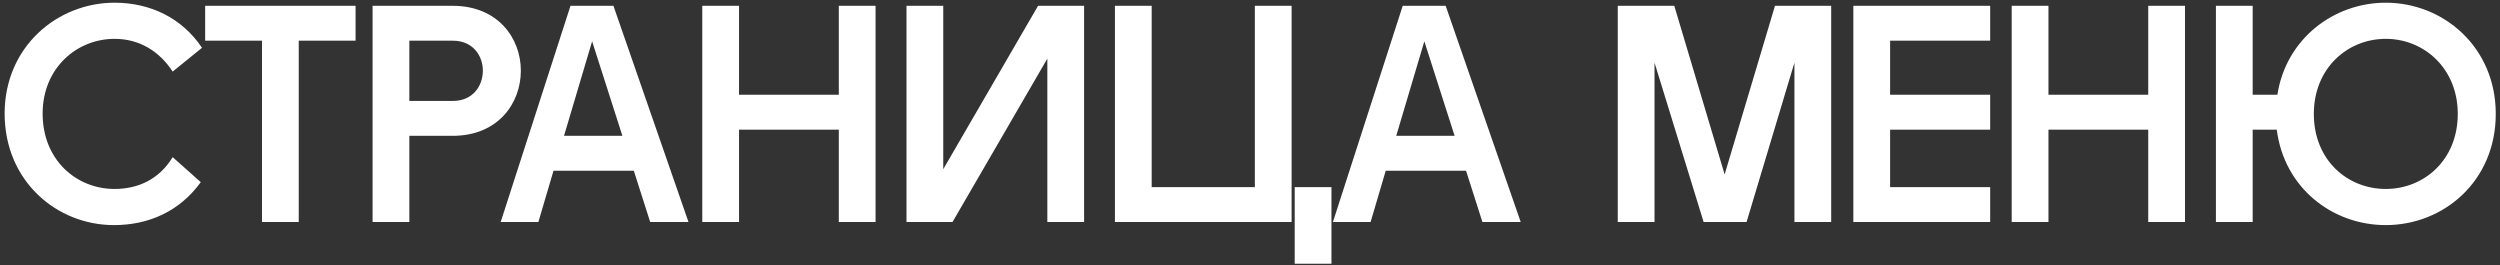 <?xml version="1.0" encoding="UTF-8"?> <svg xmlns="http://www.w3.org/2000/svg" width="518" height="55" viewBox="0 0 518 55" fill="none"><rect x="0" y="0" width="518" height="55" fill="#333333" stroke="none"/><path d="M23.616 46.64C11.712 46.64 0.96 37.488 0.96 23.536C0.96 9.712 11.84 0.56 23.744 0.56C31.104 0.56 37.696 3.696 41.856 9.904L35.776 14.832C33.024 10.608 28.864 8.048 23.744 8.048C15.936 8.048 8.832 14.064 8.832 23.536C8.832 33.136 15.808 39.152 23.744 39.152C28.672 39.152 33.024 37.104 35.776 32.56L41.6 37.744C37.248 43.76 30.848 46.64 23.616 46.64ZM54.283 46V8.432H42.508V1.2H73.675V8.432H61.9V46H54.283ZM77.2 46V1.2H93.776C103.184 1.2 107.92 7.92 107.92 14.64C107.92 21.424 103.184 28.144 93.776 28.144H84.816V46H77.2ZM84.816 20.912H93.84C98 20.912 100.048 17.776 100.048 14.64C100.048 11.568 98 8.432 93.84 8.432H84.816V20.912ZM103.742 46L118.207 1.2H127.103L142.655 46H134.719L131.327 35.376H114.687L111.551 46H103.742ZM116.863 28.144H128.959L122.687 8.56L116.863 28.144ZM145.513 46V1.2H153.129V19.632H173.801V1.2H181.417V46H173.801V26.864H153.129V46H145.513ZM224.625 46H217.009V12.144L197.361 46H187.825V1.2H195.441V35.056L215.089 1.2H224.625V46ZM267.621 46H231.013V1.2H238.629V38.768H260.005V1.2H267.621V46ZM268.261 54.64V38.768H275.877V54.64H268.261ZM276.18 46L290.644 1.2H299.54L315.092 46H307.156L303.764 35.376H287.124L283.988 46H276.18ZM289.3 28.144H301.396L295.124 8.56L289.3 28.144ZM335.2 46V1.2H346.912L357.344 36.144L367.776 1.2H379.424V46H371.808V12.976L361.888 46H352.992L342.816 12.976V46H335.2ZM384.013 46V1.2H412.365V8.432H391.629V19.632H412.365V26.864H391.629V38.768H412.365V46H384.013ZM416.825 46V1.2H424.441V19.632H445.113V1.2H452.729V46H445.113V26.864H424.441V46H416.825ZM459.138 46V1.2H466.754V19.632H471.874C473.666 8.048 483.522 0.56 494.338 0.56C506.306 0.56 517.122 9.776 517.122 23.6C517.122 37.552 506.306 46.64 494.338 46.64C483.266 46.64 473.282 38.96 471.746 26.864H466.754V46H459.138ZM479.426 23.6C479.426 33.2 486.402 39.152 494.338 39.152C502.21 39.152 509.25 33.2 509.25 23.6C509.25 14.128 502.21 8.048 494.338 8.048C486.402 8.048 479.426 14.128 479.426 23.6Z" fill="white"></path></svg> 